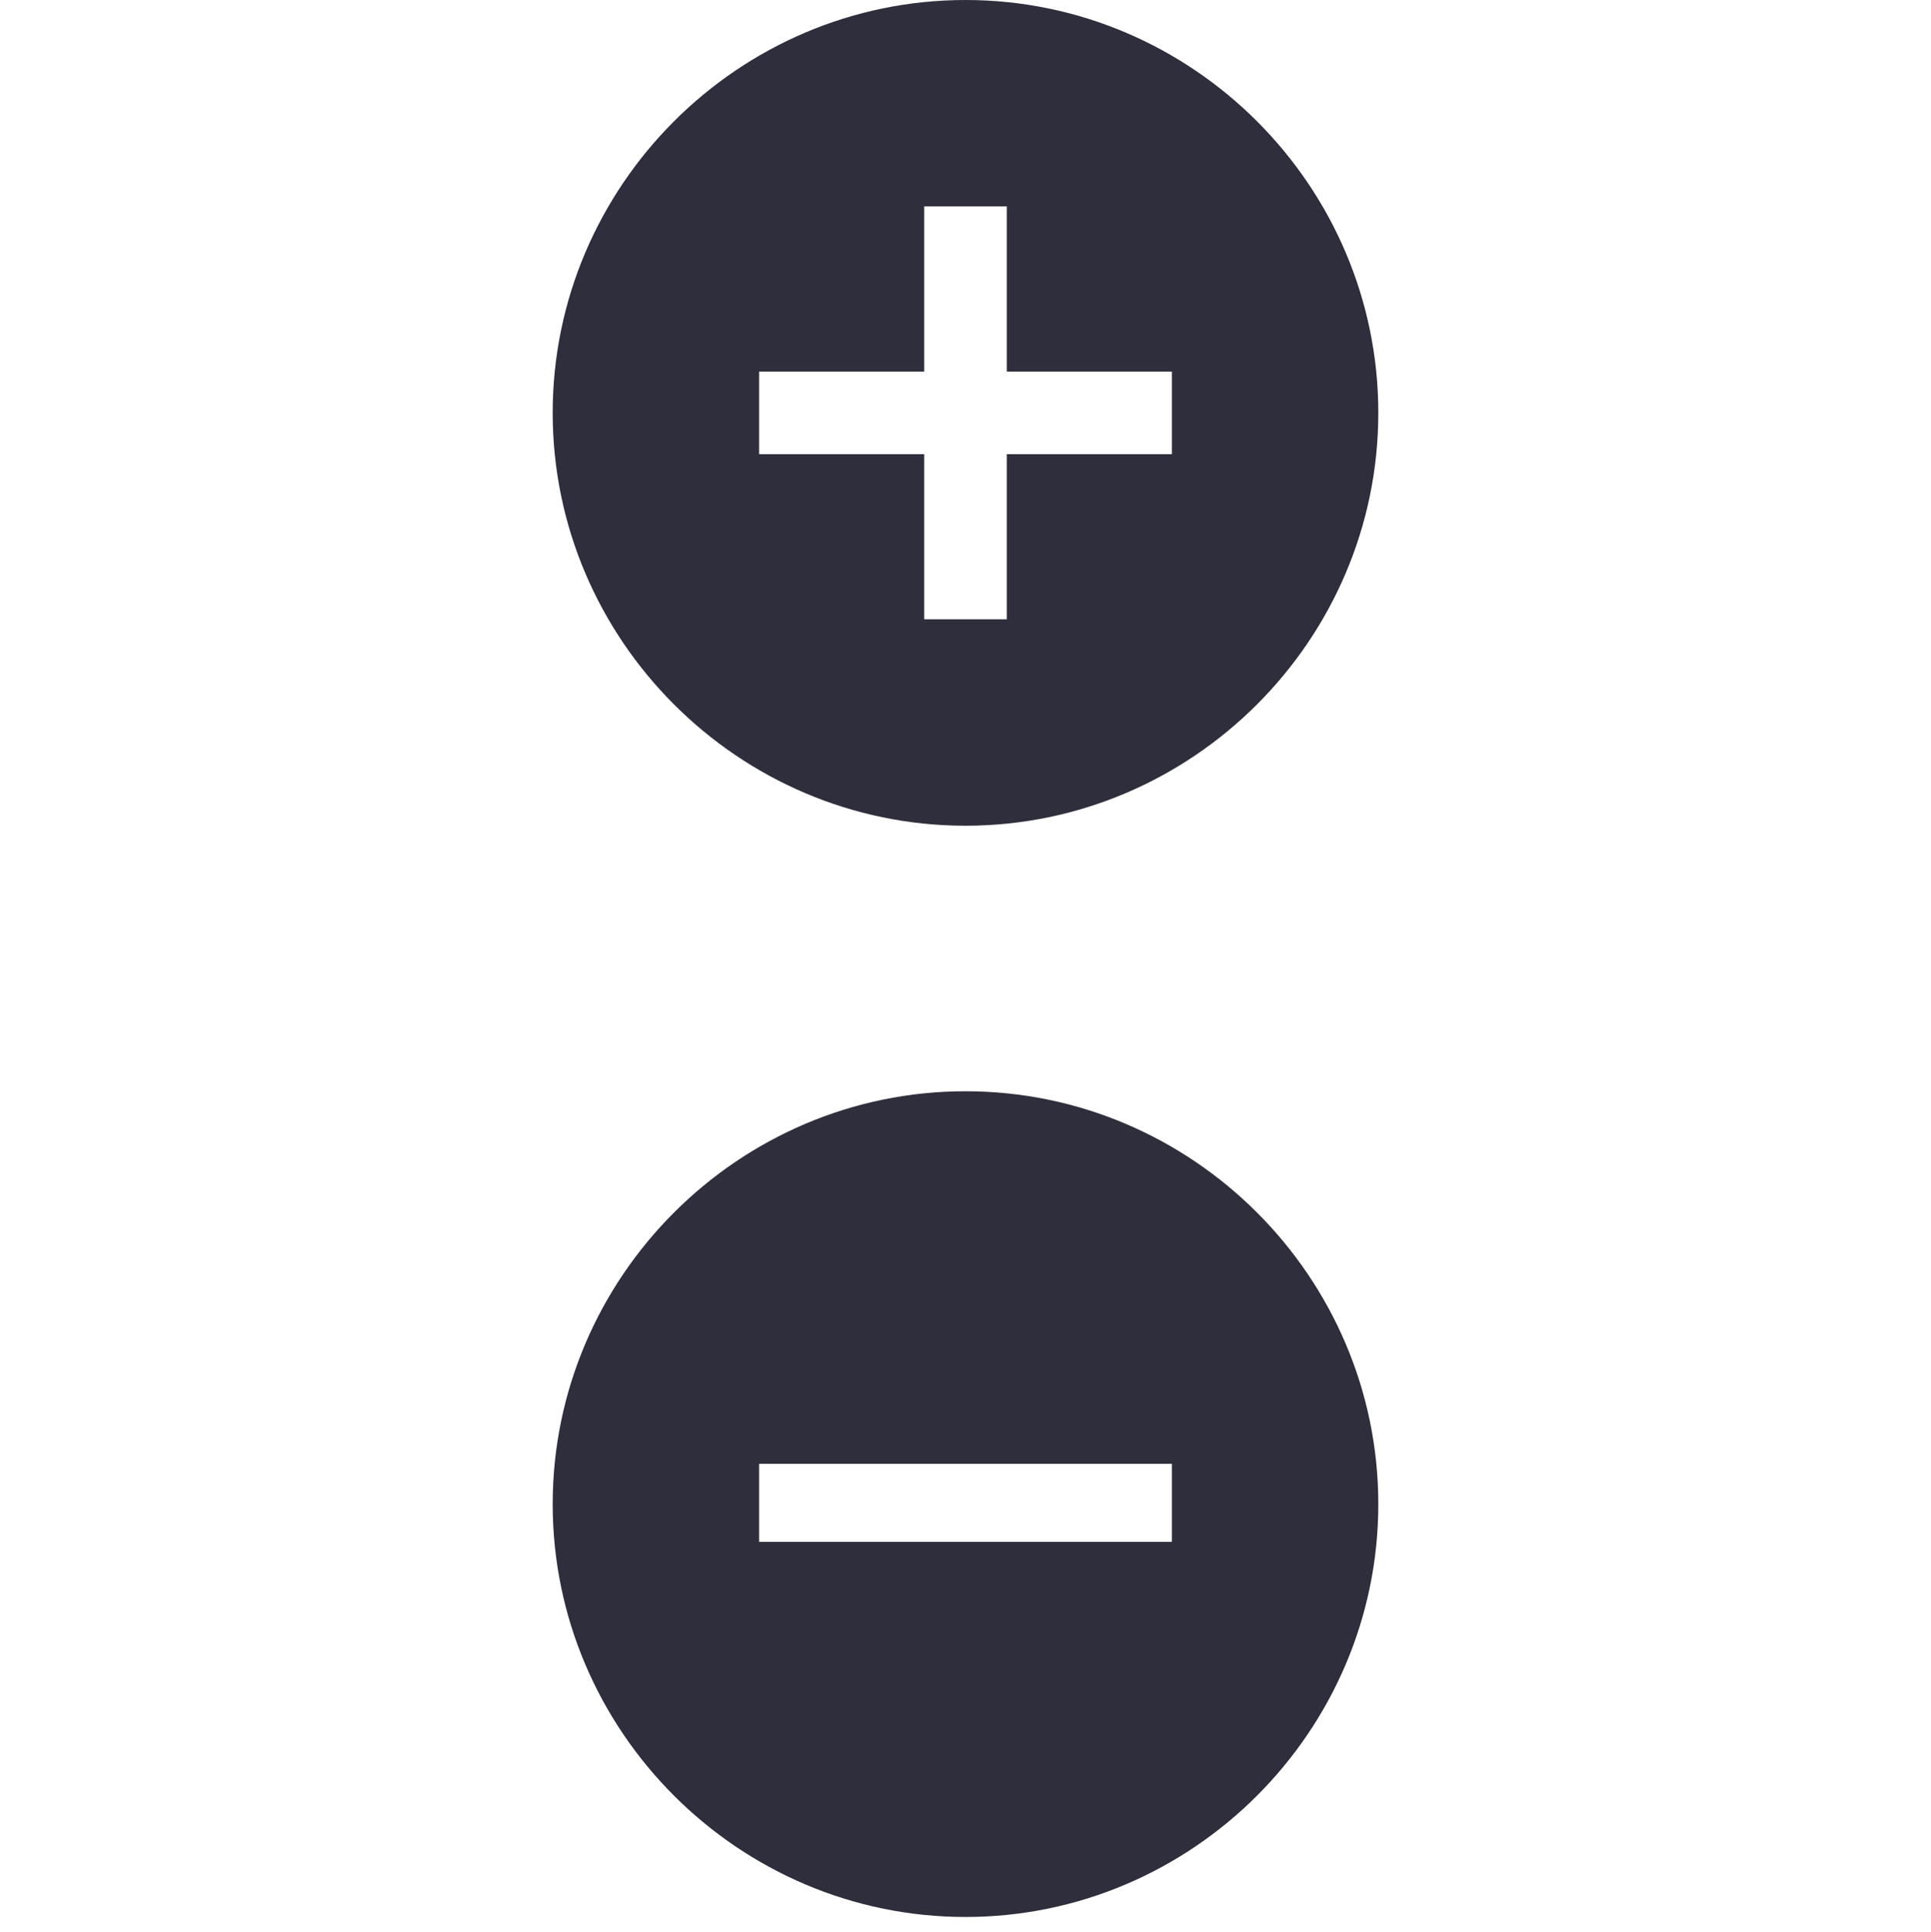 <?xml version="1.0" encoding="utf-8"?>
<!-- Generator: Adobe Illustrator 23.0.1, SVG Export Plug-In . SVG Version: 6.00 Build 0)  -->
<svg version="1.1" id="Capa_1" xmlns="http://www.w3.org/2000/svg" xmlns:xlink="http://www.w3.org/1999/xlink" x="0px" y="0px"
	 viewBox="0 0 1192.8 1193.3" style="enable-background:new 0 0 1192.8 1193.3;" xml:space="preserve">
<style type="text/css">
	.st0{fill:#2F2E3D;}
</style>
<g>
	<g id="add-circle">
		<path class="st0" d="M596.4,0c-140.2,0-255,114.8-255,255s114.8,255,255,255s255-114.8,255-255S736.6,0,596.4,0z M723.9,280.5
			h-102v102h-51v-102h-102v-51h102v-102h51v102h102V280.5z"/>
	</g>
</g>
<g>
	<g id="add-circle_1_">
		<path class="st0" d="M596.4,674c-140.2,0-255,114.8-255,255s114.8,255,255,255s255-114.8,255-255S736.6,674,596.4,674z
			 M723.9,954.5h-102v102h-51v-102h-102v-51h102v-102h51v102h102V954.5z"/>
	</g>
	<rect x="459.9" y="758.5" class="st0" width="280.6" height="145.6"/>
	<rect x="437.2" y="952.3" class="st0" width="303.3" height="114.9"/>
</g>
</svg>
